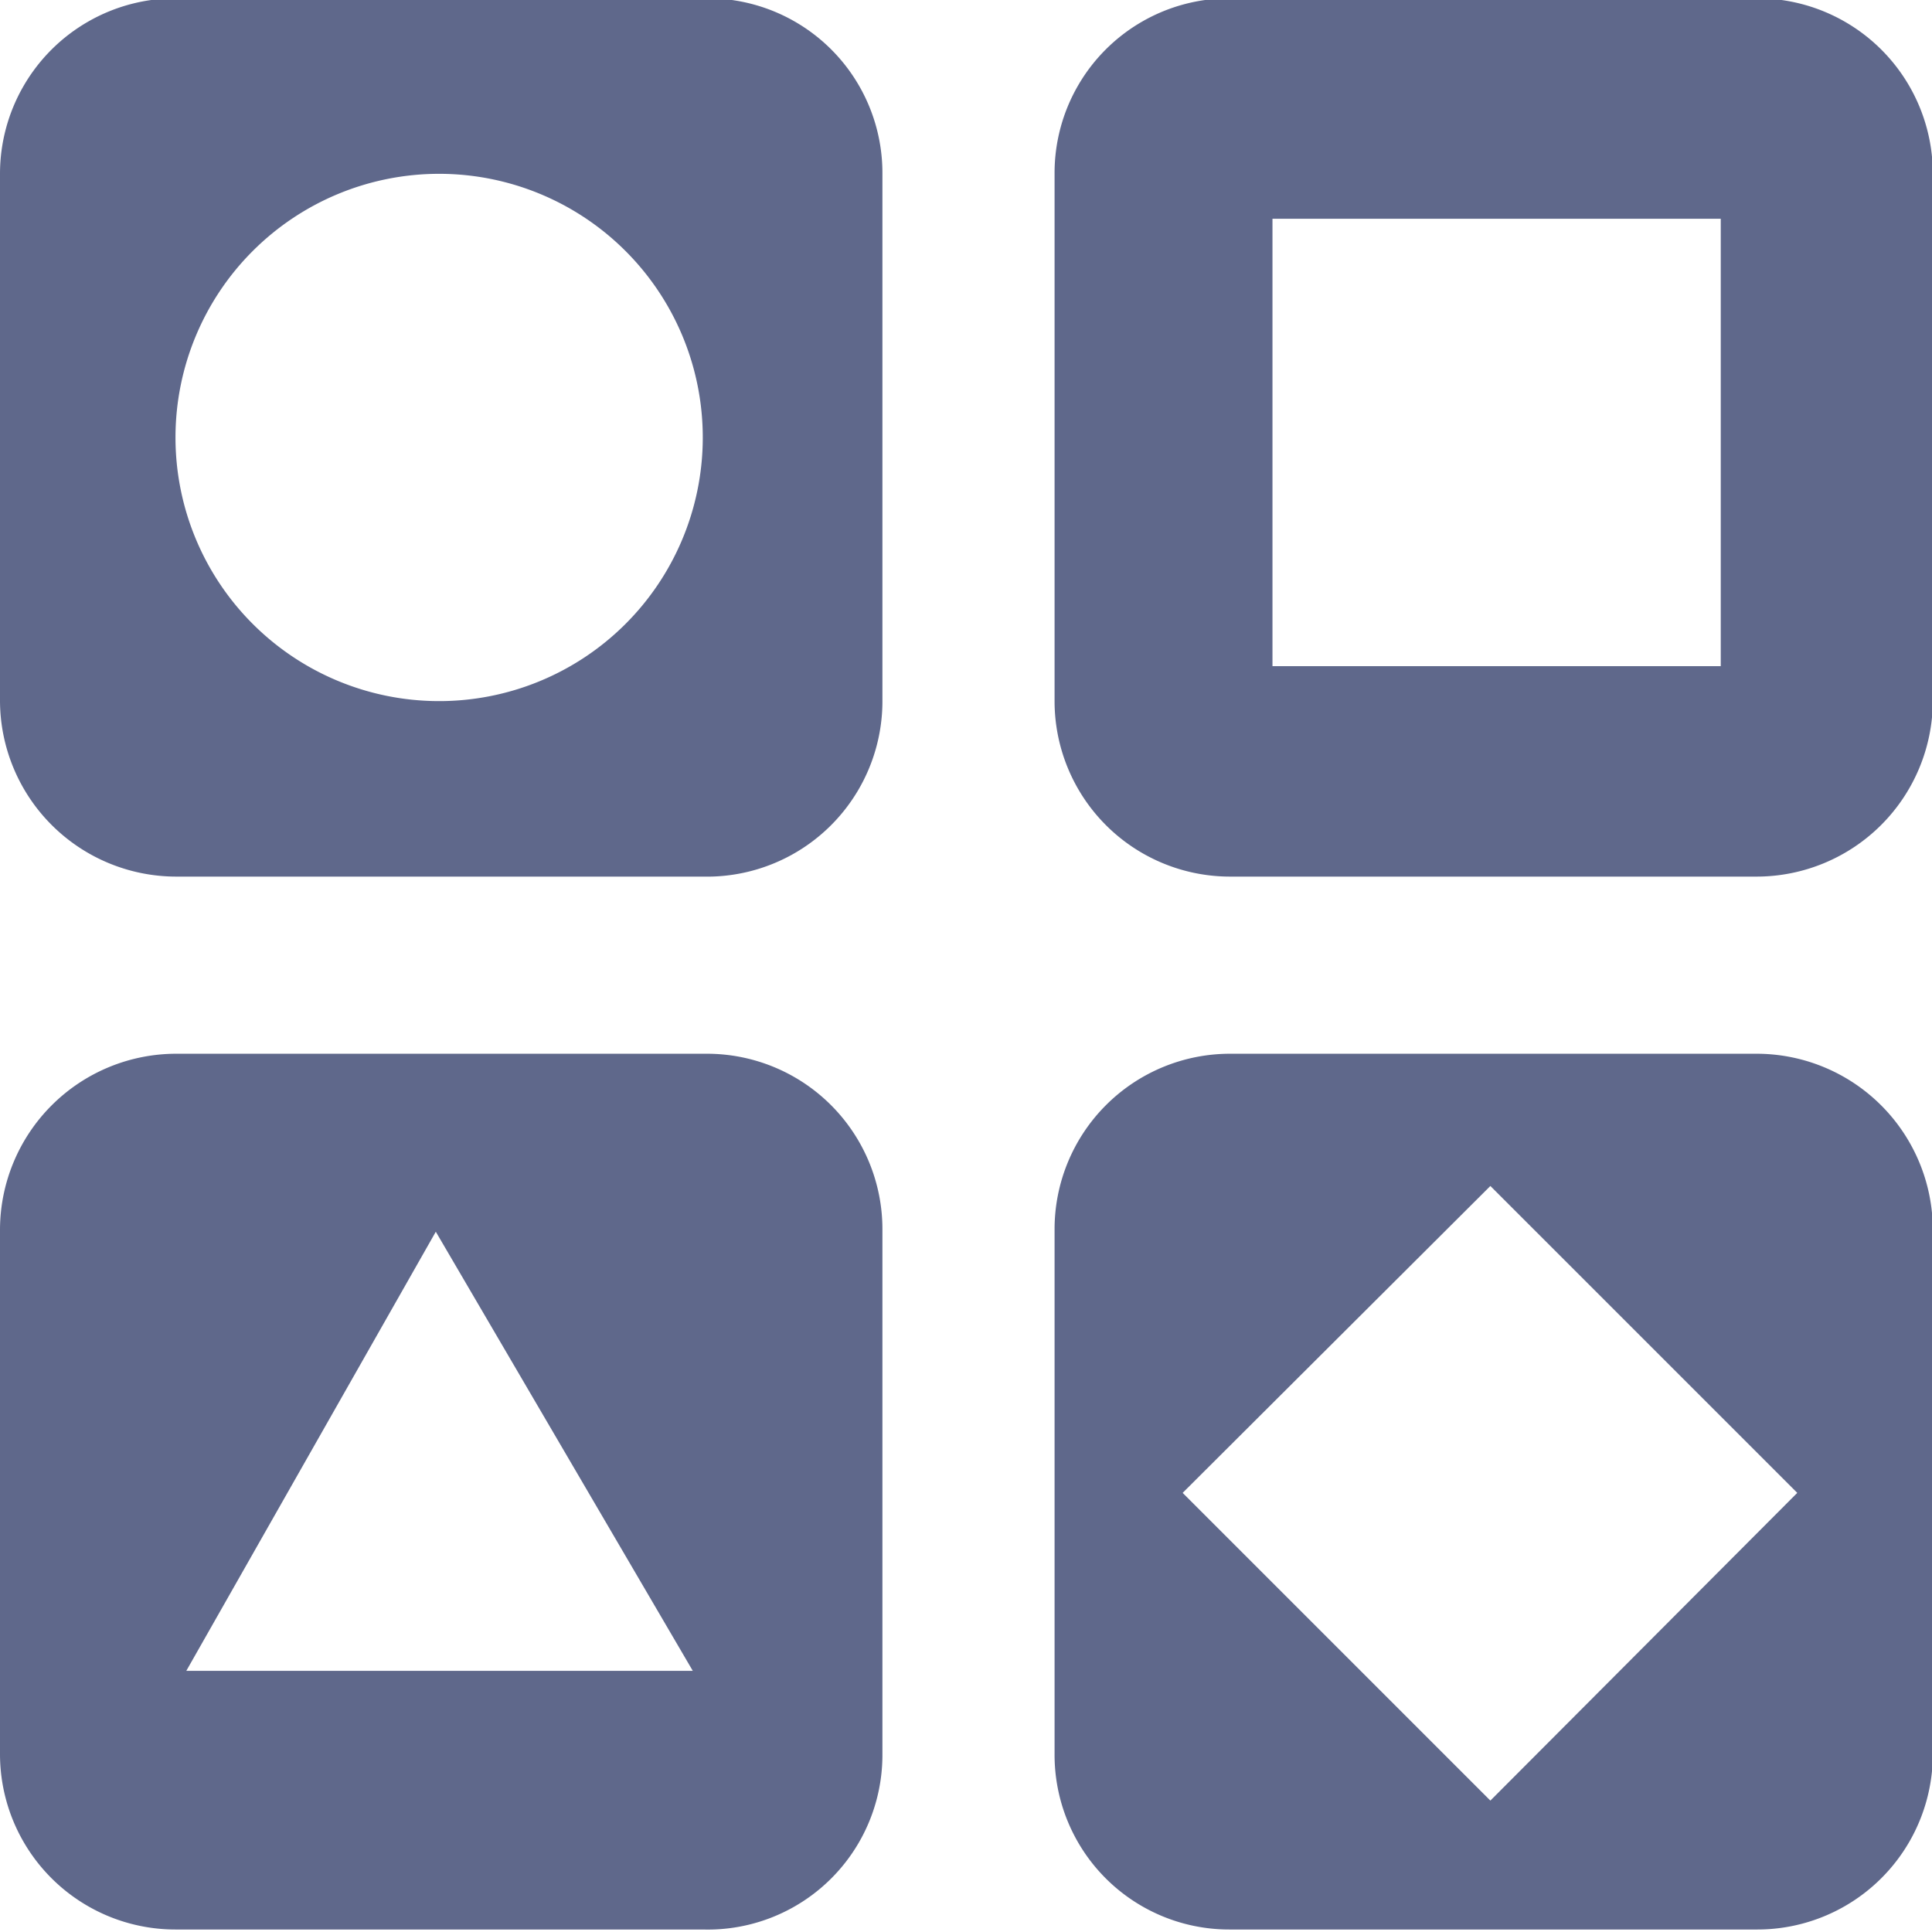 <svg xmlns="http://www.w3.org/2000/svg" width="0.82cm" height="0.82cm" viewBox="0 0 23.23 23.23"><path d="M17.84,12.19A3.17,3.17,0,1,1,14.67,9a3.17,3.17,0,0,1,3.17,3.17M20,15.36V9a2.1,2.1,0,0,0-2.11-2.11H11.51A2.11,2.11,0,0,0,9.39,9v6.34a2.12,2.12,0,0,0,2.12,2.11h6.33A2.11,2.11,0,0,0,20,15.36M17.72,27H11.63l3-5.28ZM20,28V21.69a2.11,2.11,0,0,0-2.11-2.11H11.51a2.12,2.12,0,0,0-2.12,2.11V28a2.11,2.11,0,0,0,2.12,2.11h6.33A2.1,2.1,0,0,0,20,28M30.08,14.92H24.69V9.54h5.39Zm2.55.44V9a2.11,2.11,0,0,0-2.12-2.11H24.18A2.1,2.1,0,0,0,22.07,9v6.34a2.11,2.11,0,0,0,2.11,2.11h6.33a2.12,2.12,0,0,0,2.12-2.11M31,24.86l-3.69,3.7-3.7-3.7,3.7-3.69ZM32.63,28V21.69a2.12,2.12,0,0,0-2.12-2.11H24.18a2.11,2.11,0,0,0-2.11,2.11V28a2.1,2.1,0,0,0,2.11,2.11h6.33A2.11,2.11,0,0,0,32.63,28" transform="translate(-9.39 -6.91)" fill="#5f688b"/></svg>
